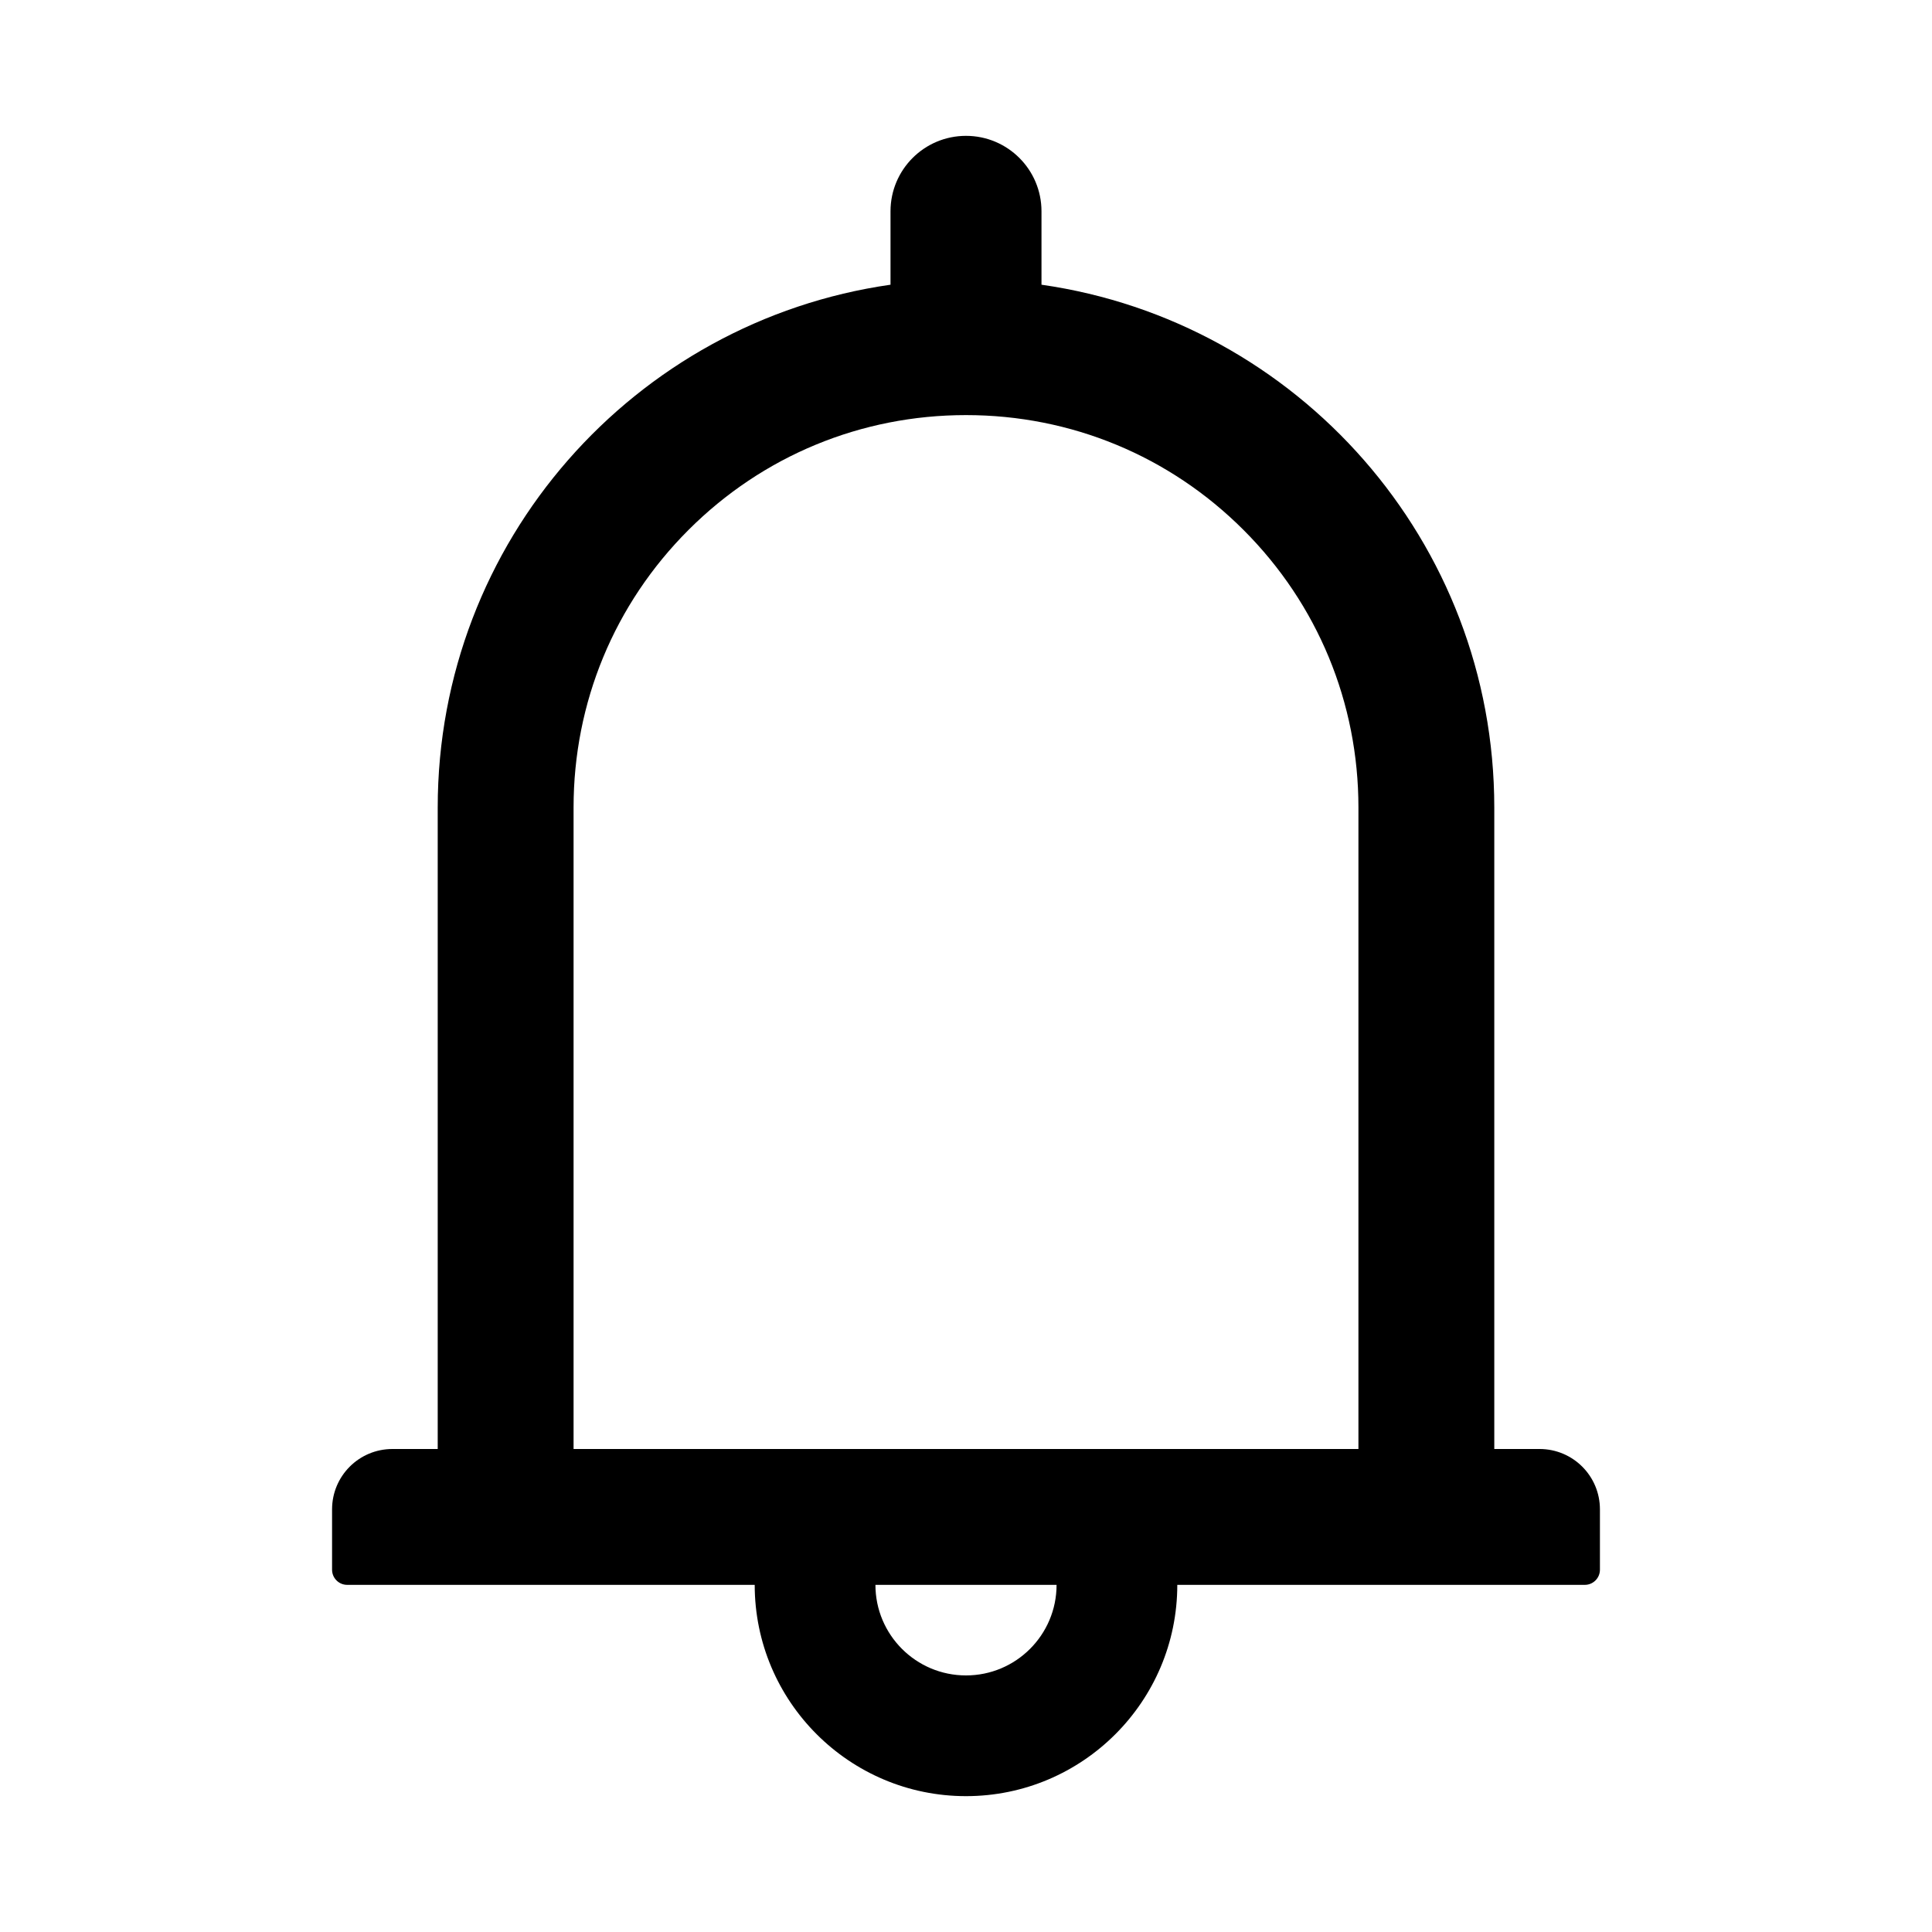 <svg width="41" height="41" viewBox="0 0 41 41" fill="none" xmlns="http://www.w3.org/2000/svg">
<path d="M32.672 30.75H31.711V17.137C31.711 11.487 27.535 6.819 22.102 6.042V4.484C22.102 3.6 21.385 2.883 20.5 2.883C19.615 2.883 18.898 3.6 18.898 4.484V6.042C13.465 6.819 9.289 11.487 9.289 17.137V30.75H8.328C7.619 30.75 7.047 31.323 7.047 32.031V33.312C7.047 33.489 7.191 33.633 7.367 33.633H16.016C16.016 36.107 18.026 38.117 20.5 38.117C22.974 38.117 24.984 36.107 24.984 33.633H33.633C33.809 33.633 33.953 33.489 33.953 33.312V32.031C33.953 31.323 33.381 30.75 32.672 30.75ZM20.5 35.555C19.439 35.555 18.578 34.694 18.578 33.633H22.422C22.422 34.694 21.561 35.555 20.5 35.555ZM12.172 30.75V17.137C12.172 14.911 13.037 12.82 14.61 11.247C16.184 9.673 18.274 8.809 20.5 8.809C22.726 8.809 24.816 9.673 26.39 11.247C27.963 12.82 28.828 14.911 28.828 17.137V30.75H12.172Z" fill="black"/>
</svg>
